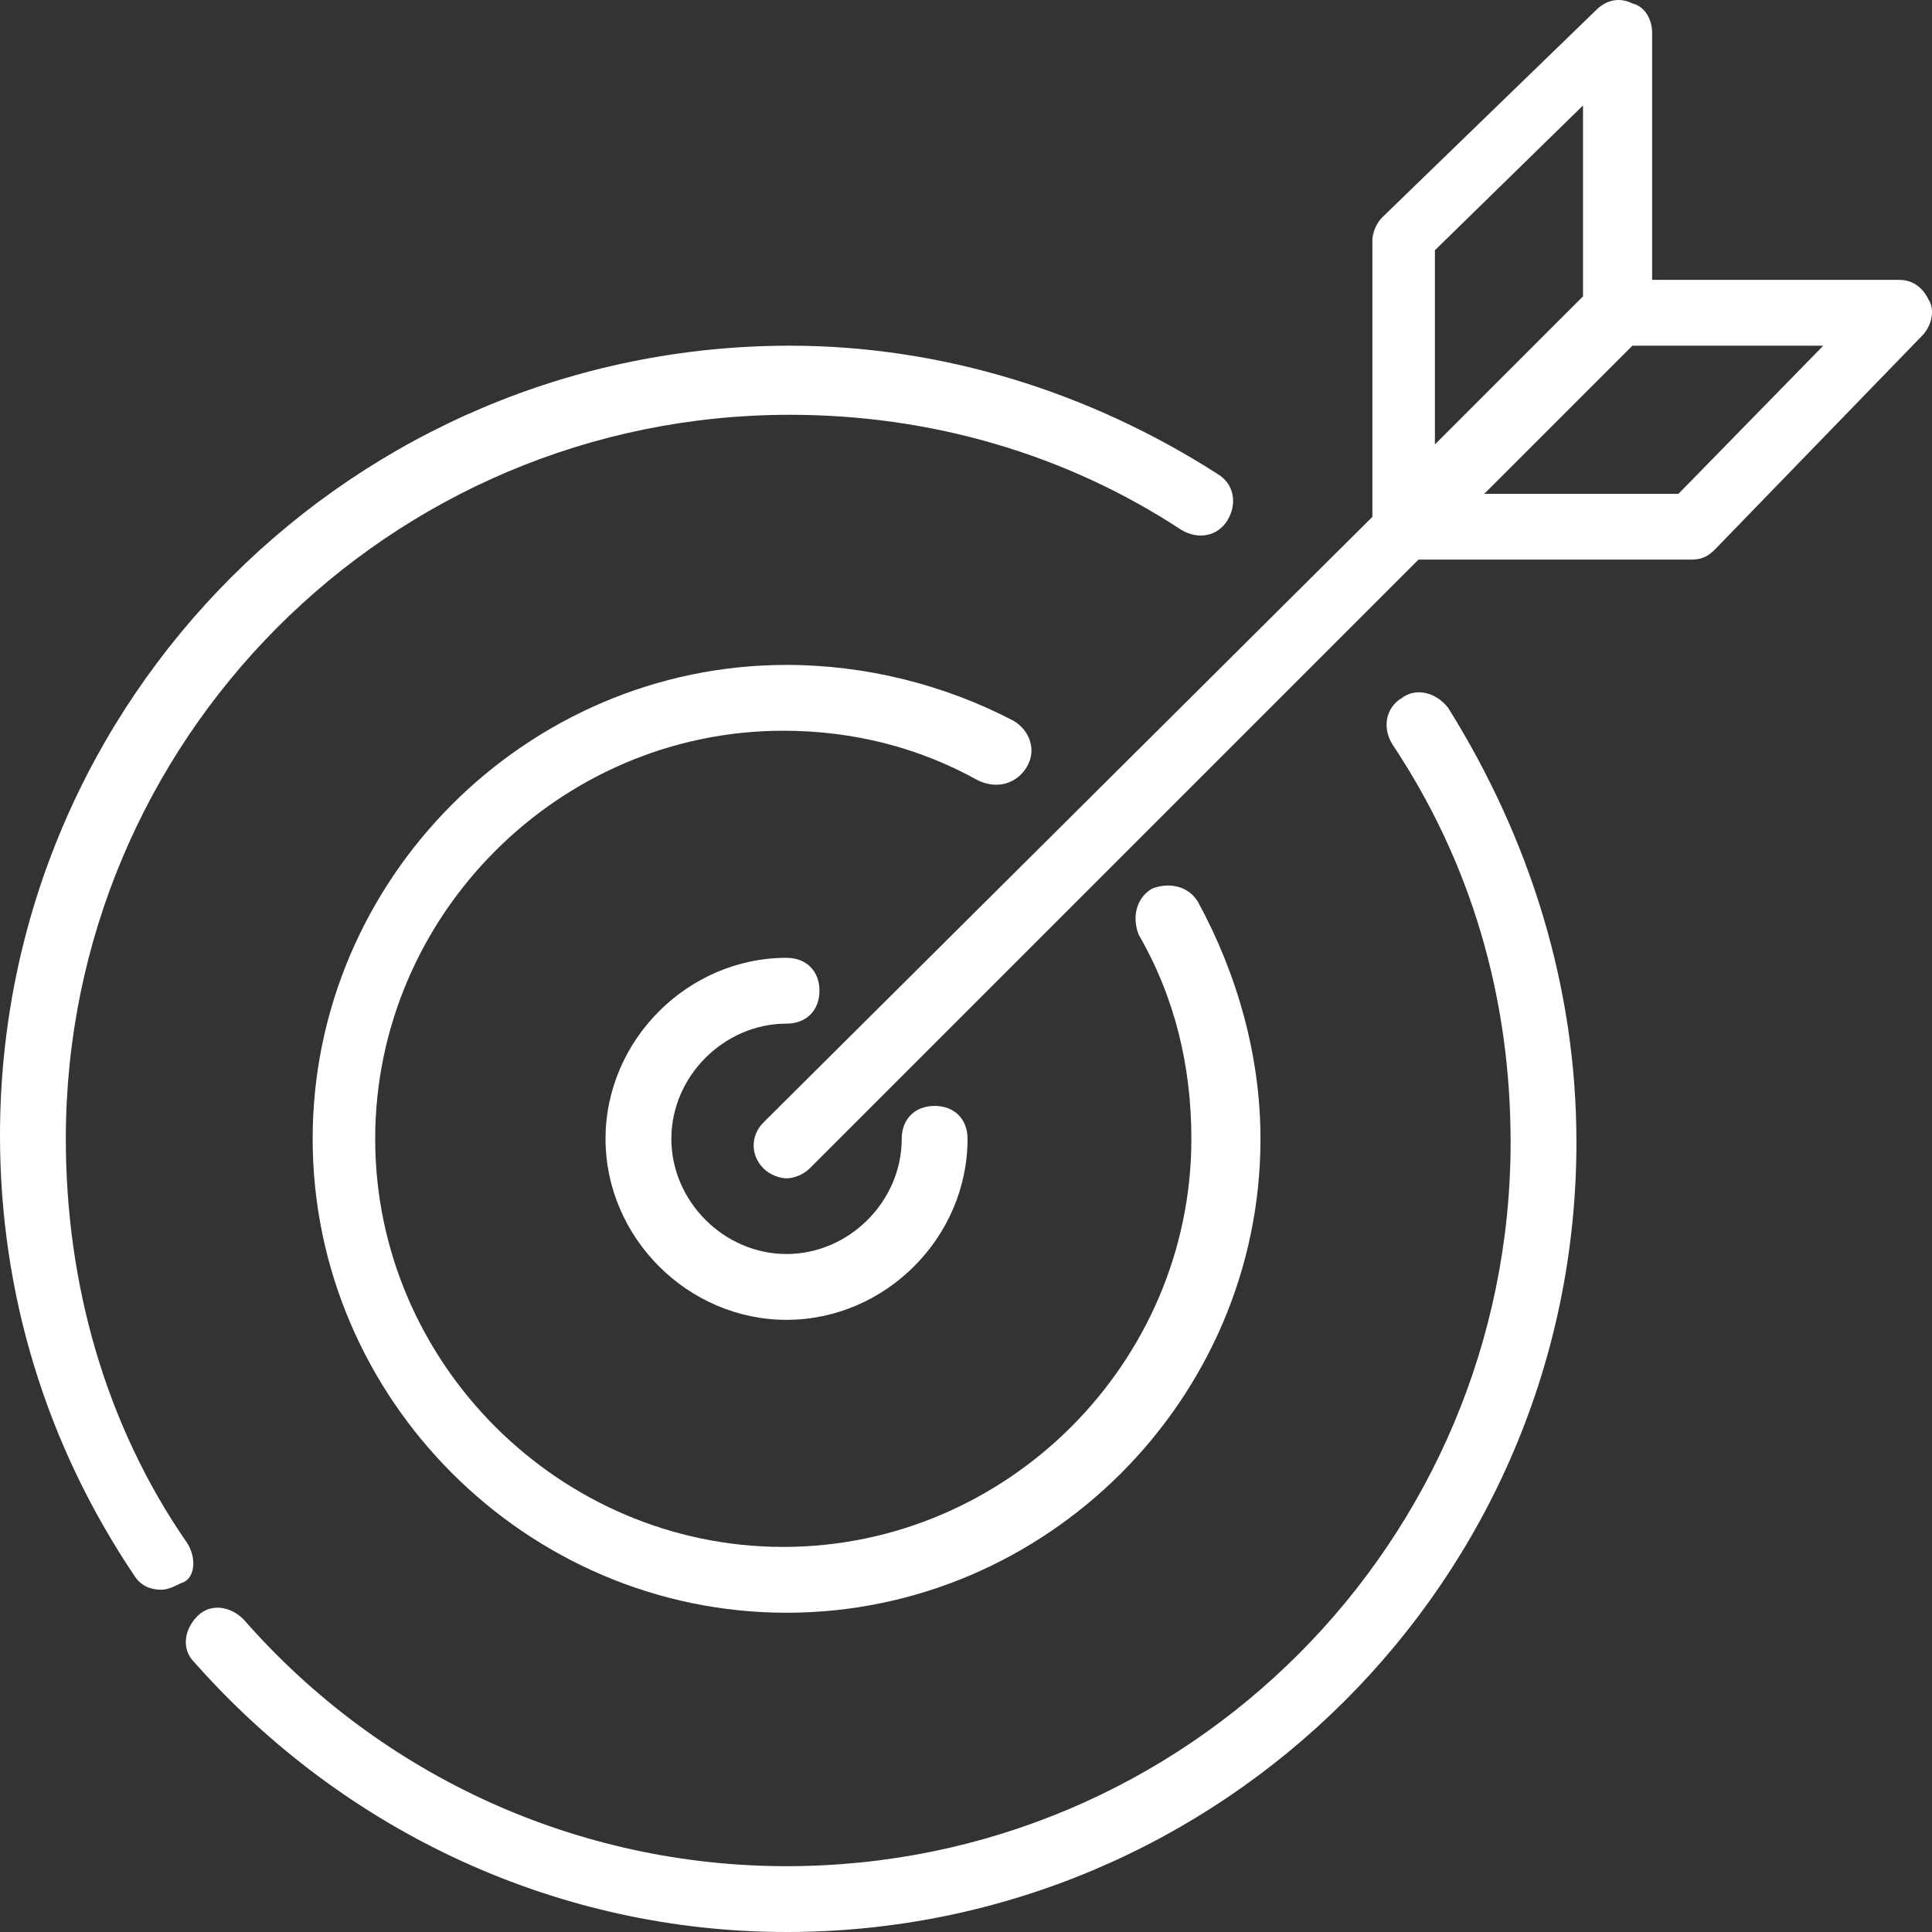 <?xml version="1.0" encoding="UTF-8"?> <svg xmlns="http://www.w3.org/2000/svg" width="226" height="226" viewBox="0 0 226 226" fill="none"><rect x="0" y="0" width="226" height="226" fill="#333333" stroke="none"/><path d="M21.944 180.571C12.319 166.712 7.7 150.157 7.7 133.218C7.7 86.635 45.428 48.522 92.396 48.522C108.95 48.522 124.734 53.142 138.208 61.996C140.133 63.151 142.443 62.766 143.598 60.842C144.753 58.917 144.368 56.607 142.443 55.452C127.429 45.827 110.105 40.438 92.396 40.438C41.578 40.438 0 81.631 0 132.833C0 151.312 5.39 169.021 15.784 184.421C16.554 185.576 17.709 185.961 18.864 185.961C19.634 185.961 20.404 185.576 21.174 185.191C22.714 184.806 23.099 182.496 21.944 180.571Z" fill="white"></path><path d="M164.003 81.632C162.078 82.787 161.693 85.097 162.848 87.022C172.088 100.881 176.707 116.665 176.707 133.605C176.707 180.187 138.979 218.301 92.011 218.301C67.758 218.301 44.659 207.906 28.489 189.427C26.95 187.887 24.64 187.502 23.1 189.042C21.56 190.582 21.175 192.892 22.715 194.432C40.424 214.451 65.448 226 92.011 226C142.829 226 184.407 184.807 184.407 133.605C184.407 115.51 179.017 98.186 169.393 82.787C167.853 80.862 165.543 80.477 164.003 81.632Z" fill="white"></path><path d="M120.115 89.714C121.27 87.789 120.5 85.479 118.575 84.324C110.491 80.089 101.251 77.779 92.012 77.779C61.598 77.779 36.574 102.803 36.574 133.217C36.574 163.63 61.598 188.654 92.012 188.654C122.425 188.654 147.449 163.63 147.449 133.217C147.449 123.592 144.754 113.968 140.134 105.498C138.979 103.573 136.67 103.188 134.745 103.958C132.82 105.113 132.435 107.423 133.205 109.348C137.439 116.662 139.364 124.747 139.364 133.217C139.364 159.395 117.805 180.954 91.627 180.954C65.448 180.954 43.889 159.395 43.889 133.217C43.889 107.038 65.448 85.479 91.627 85.479C99.711 85.479 107.411 87.404 114.34 91.254C116.65 92.409 118.96 91.639 120.115 89.714Z" fill="white"></path><path d="M92.008 119.743C94.318 119.743 95.858 118.203 95.858 115.893C95.858 113.583 94.318 112.043 92.008 112.043C80.459 112.043 70.834 121.668 70.834 133.217C70.834 144.766 80.459 154.391 92.008 154.391C103.557 154.391 113.182 144.766 113.182 133.217C113.182 130.907 111.642 129.367 109.332 129.367C107.022 129.367 105.482 130.907 105.482 133.217C105.482 140.532 99.323 146.691 92.008 146.691C84.693 146.691 78.534 140.532 78.534 133.217C78.534 125.902 84.693 119.743 92.008 119.743Z" fill="white"></path><path d="M225.6 35.049C224.83 33.509 223.675 32.739 222.135 32.739H193.261V3.865C193.261 2.325 192.491 0.786 190.951 0.401C189.411 -0.369 187.872 0.016 186.717 1.171L161.693 25.424C160.923 26.194 160.538 27.349 160.538 28.119V60.458L89.316 131.294C87.776 132.834 87.776 135.144 89.316 136.684C90.086 137.454 91.241 137.839 92.011 137.839C92.781 137.839 93.936 137.454 94.706 136.684L165.928 65.463H197.881C199.036 65.463 199.806 65.078 200.576 64.308L224.83 39.284C225.985 38.129 226.37 36.204 225.6 35.049ZM185.177 12.335V34.664L173.242 46.598L167.852 51.988V29.274L185.177 12.335ZM196.341 57.763H173.627L187.486 43.904L187.871 43.519L190.951 40.439H213.28L196.341 57.763Z" fill="white"></path></svg> 